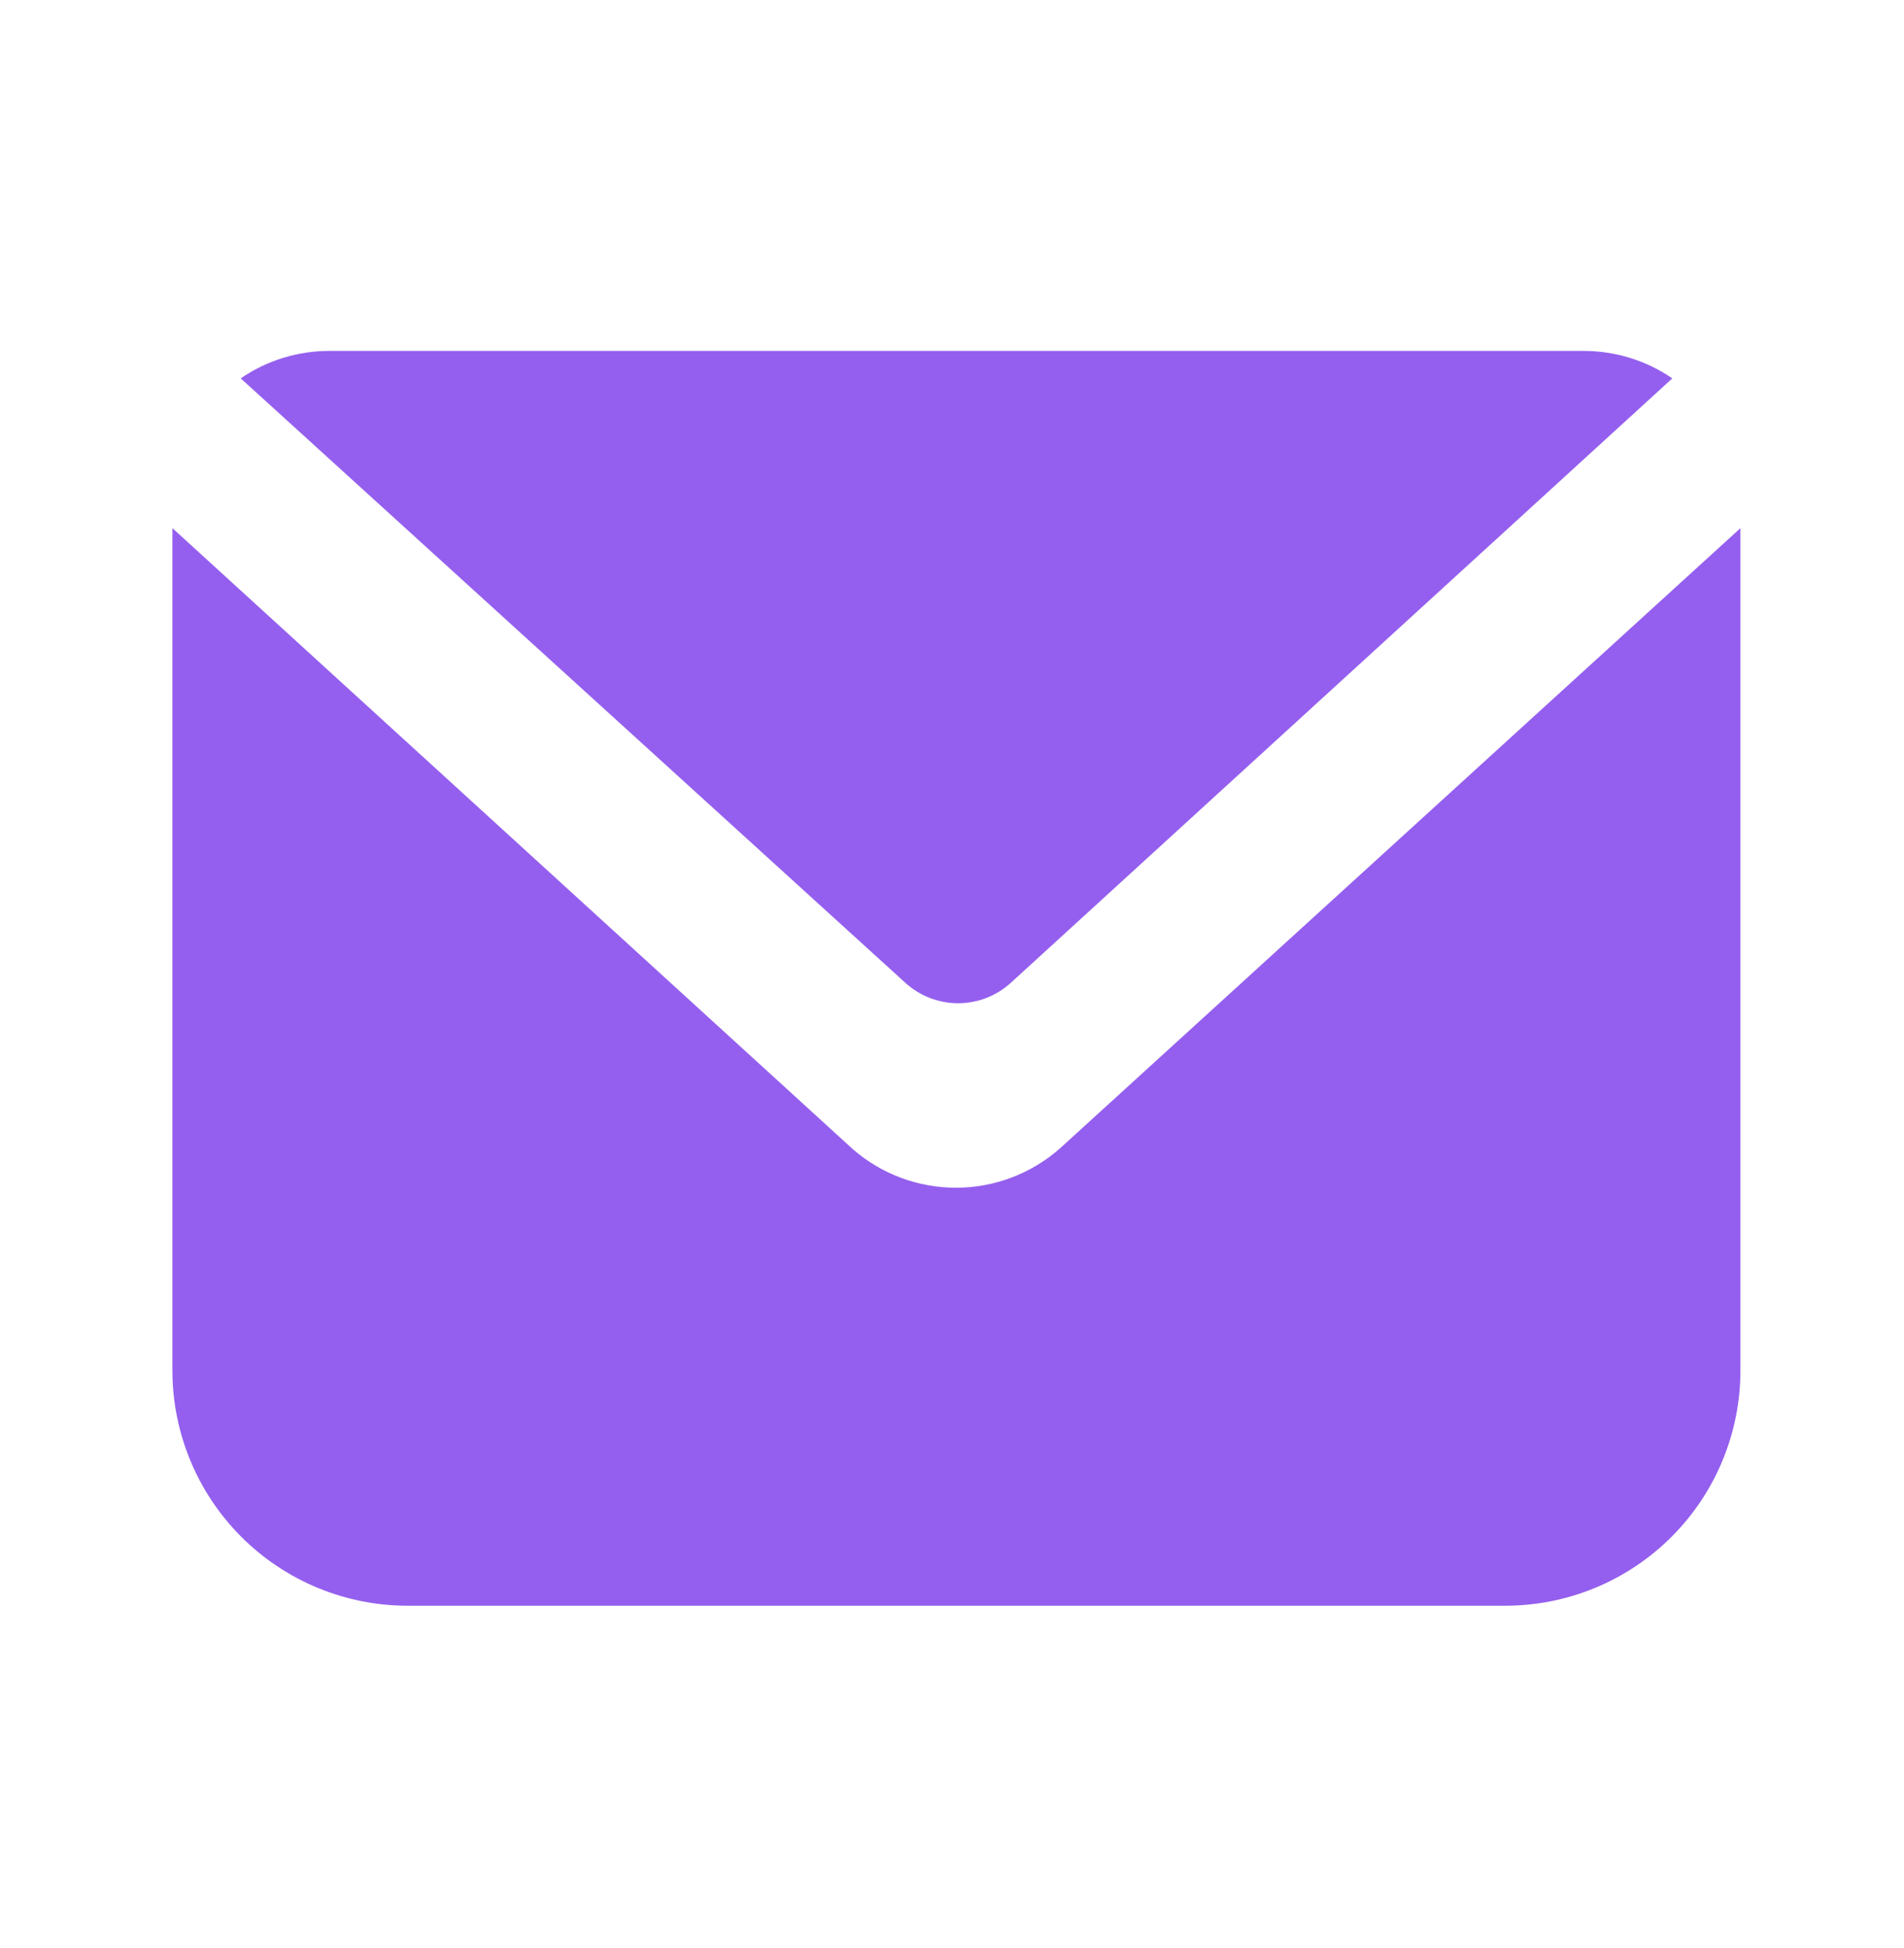 <svg width="44" height="45" viewBox="0 0 44 45" fill="none" xmlns="http://www.w3.org/2000/svg">
<g id="mail">
<path id="Vector" opacity="0.8" d="M23.354 22.71C23.021 23.01 22.589 23.177 22.14 23.177C21.692 23.177 21.259 23.01 20.927 22.71L5.563 8.741C6.165 8.328 6.879 8.107 7.61 8.107H36.599C37.329 8.107 38.043 8.328 38.646 8.741L23.354 22.71Z" fill="#7938EA"/>
<path id="Vector_2" opacity="0.8" d="M40.22 12.201V31.66C40.22 33.102 39.648 34.484 38.628 35.504C37.609 36.523 36.227 37.096 34.785 37.096H9.42C7.978 37.096 6.596 36.523 5.576 35.504C4.557 34.484 3.984 33.102 3.984 31.66V12.201L19.711 26.551C20.374 27.127 21.224 27.442 22.102 27.439C22.992 27.437 23.849 27.108 24.512 26.515L40.22 12.201Z" fill="#7938EA"/>
</g>
</svg>
